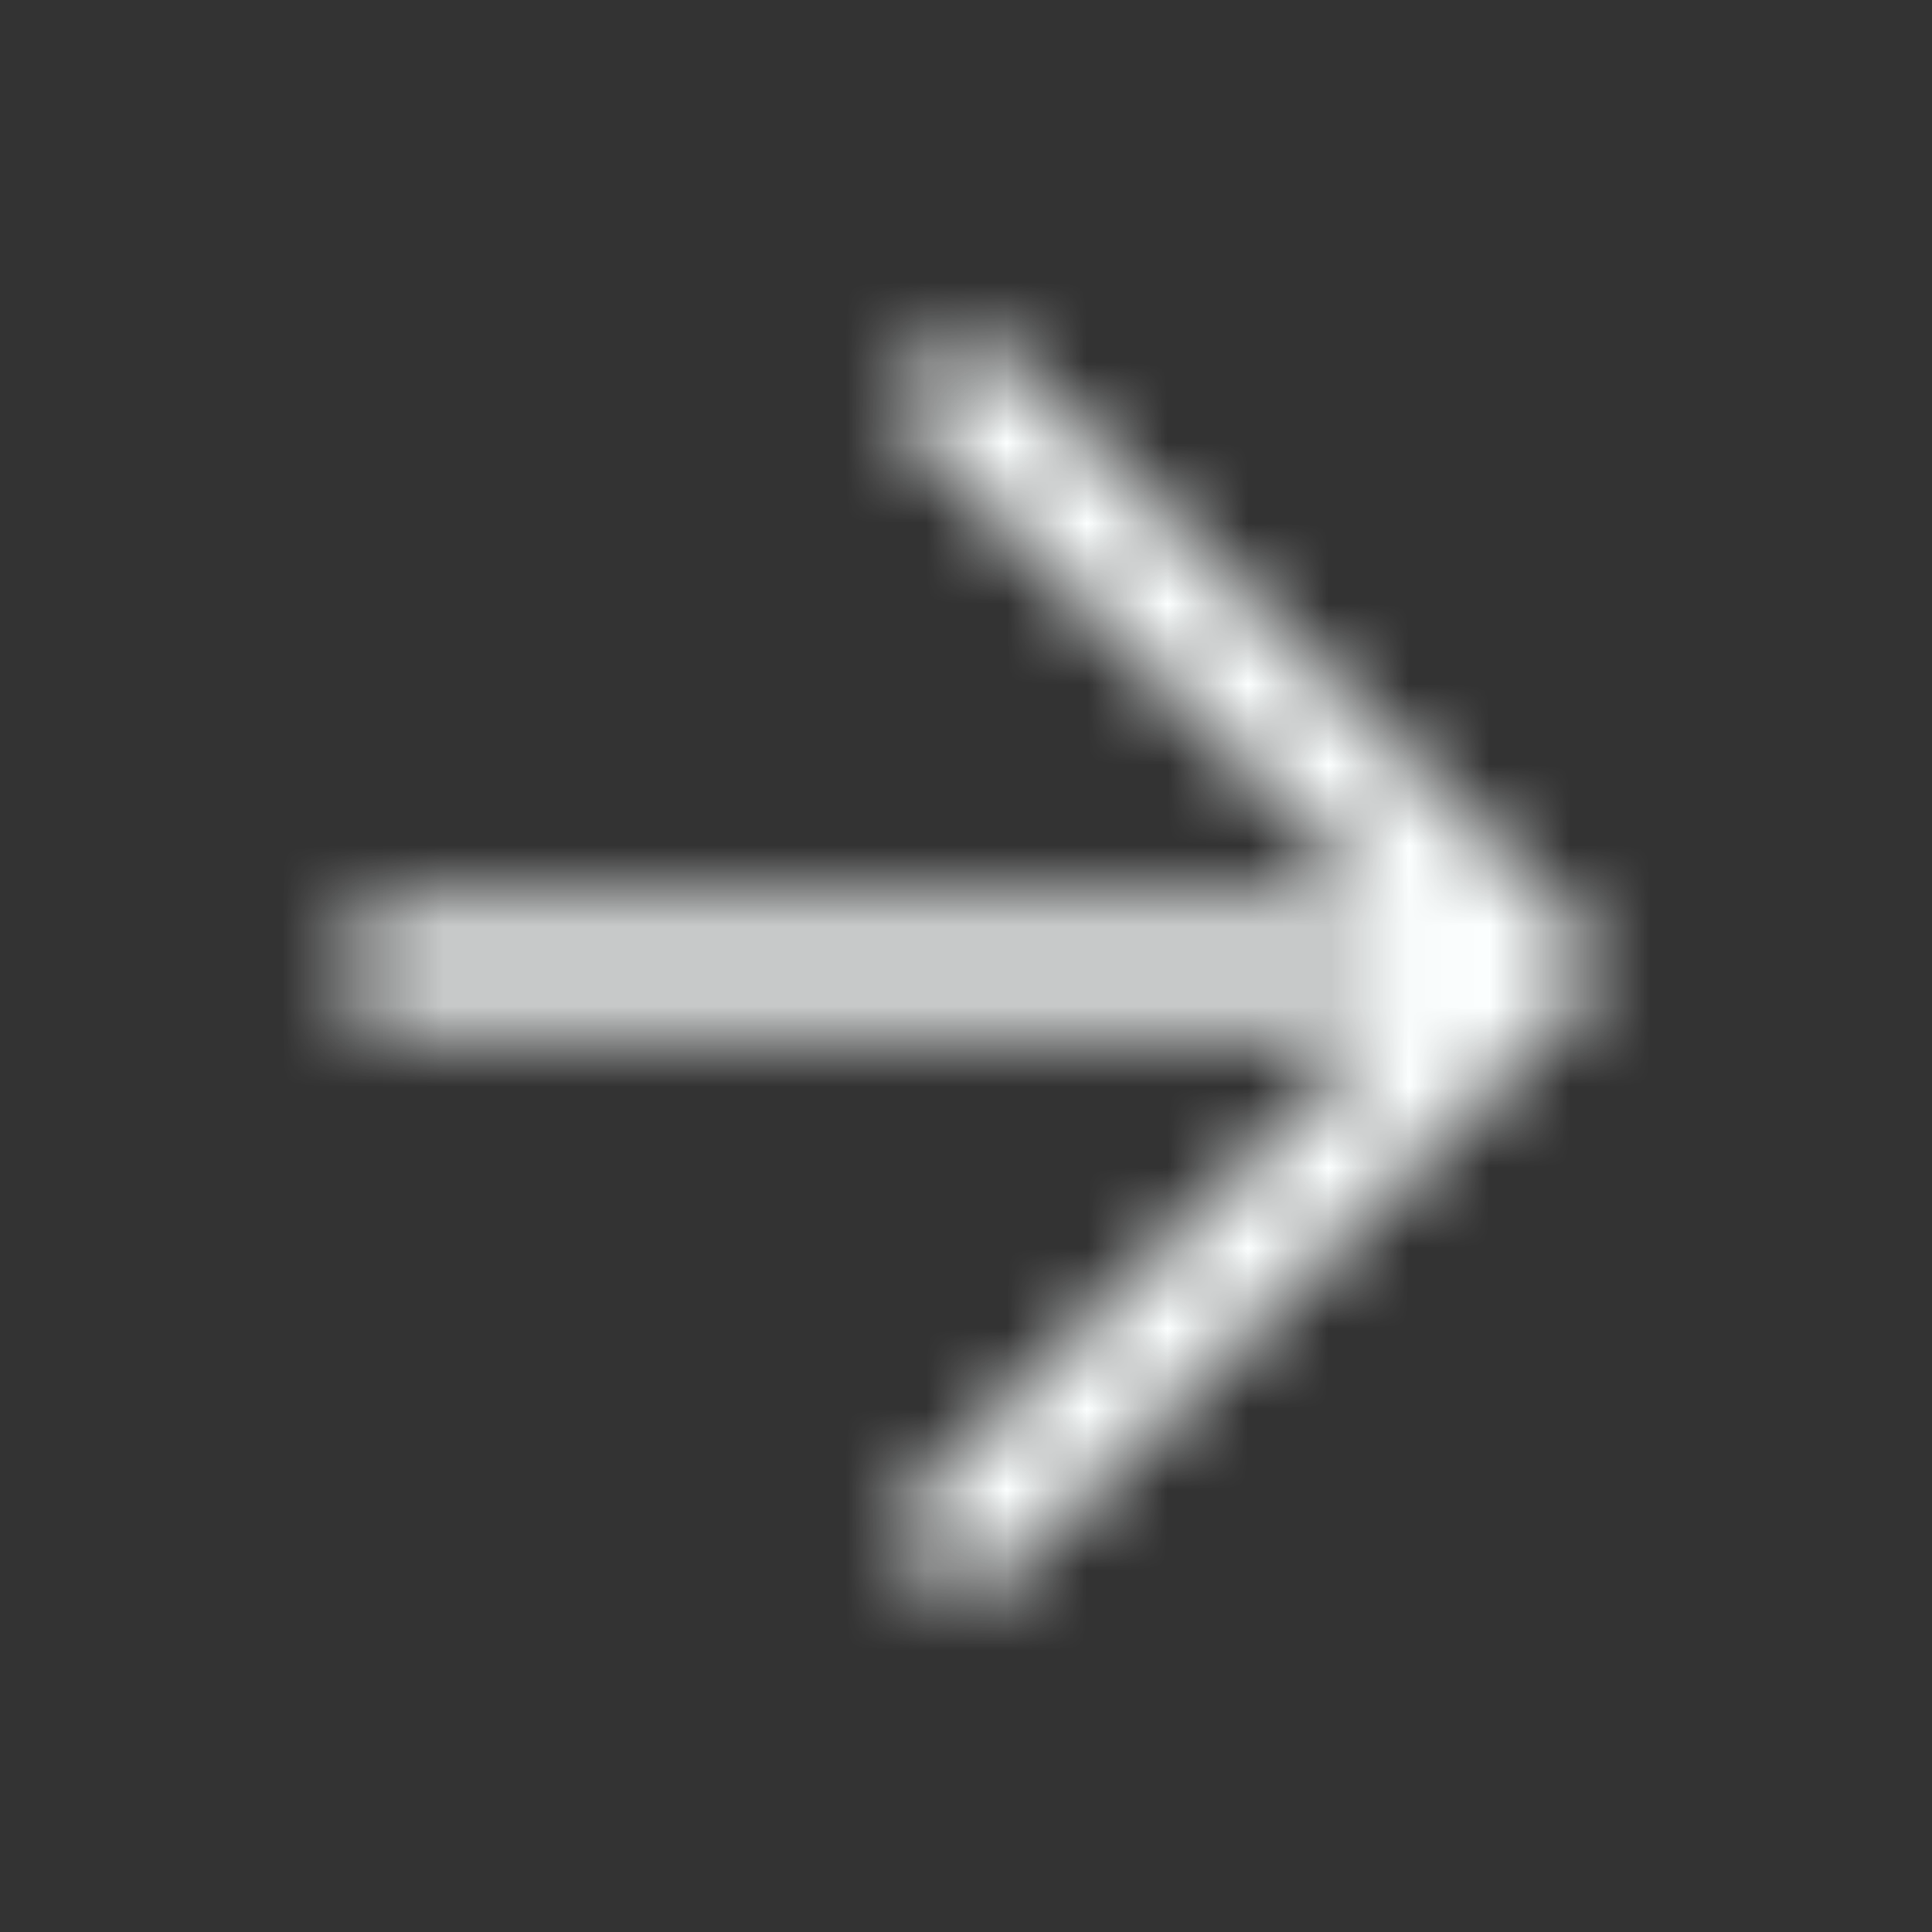 <svg width="24" height="24" viewBox="0 0 24 24" fill="none" xmlns="http://www.w3.org/2000/svg">
<rect x="0" y="0" width="24" height="24" fill="#333333" stroke="none"/>
<mask id="mask0_2491_118129" style="mask-type:alpha" maskUnits="userSpaceOnUse" x="4" y="4" width="16" height="16">
<path d="M5 12H19M19 12L12 5M19 12L12 19" stroke="black" stroke-width="1.5" stroke-linecap="round" stroke-linejoin="round"/>
</mask>
<g mask="url(#mask0_2491_118129)">
<rect width="24" height="24" fill="#FCFFFF"/>
<rect width="24" height="24" fill="#FCFFFF"/>
</g>
</svg>
